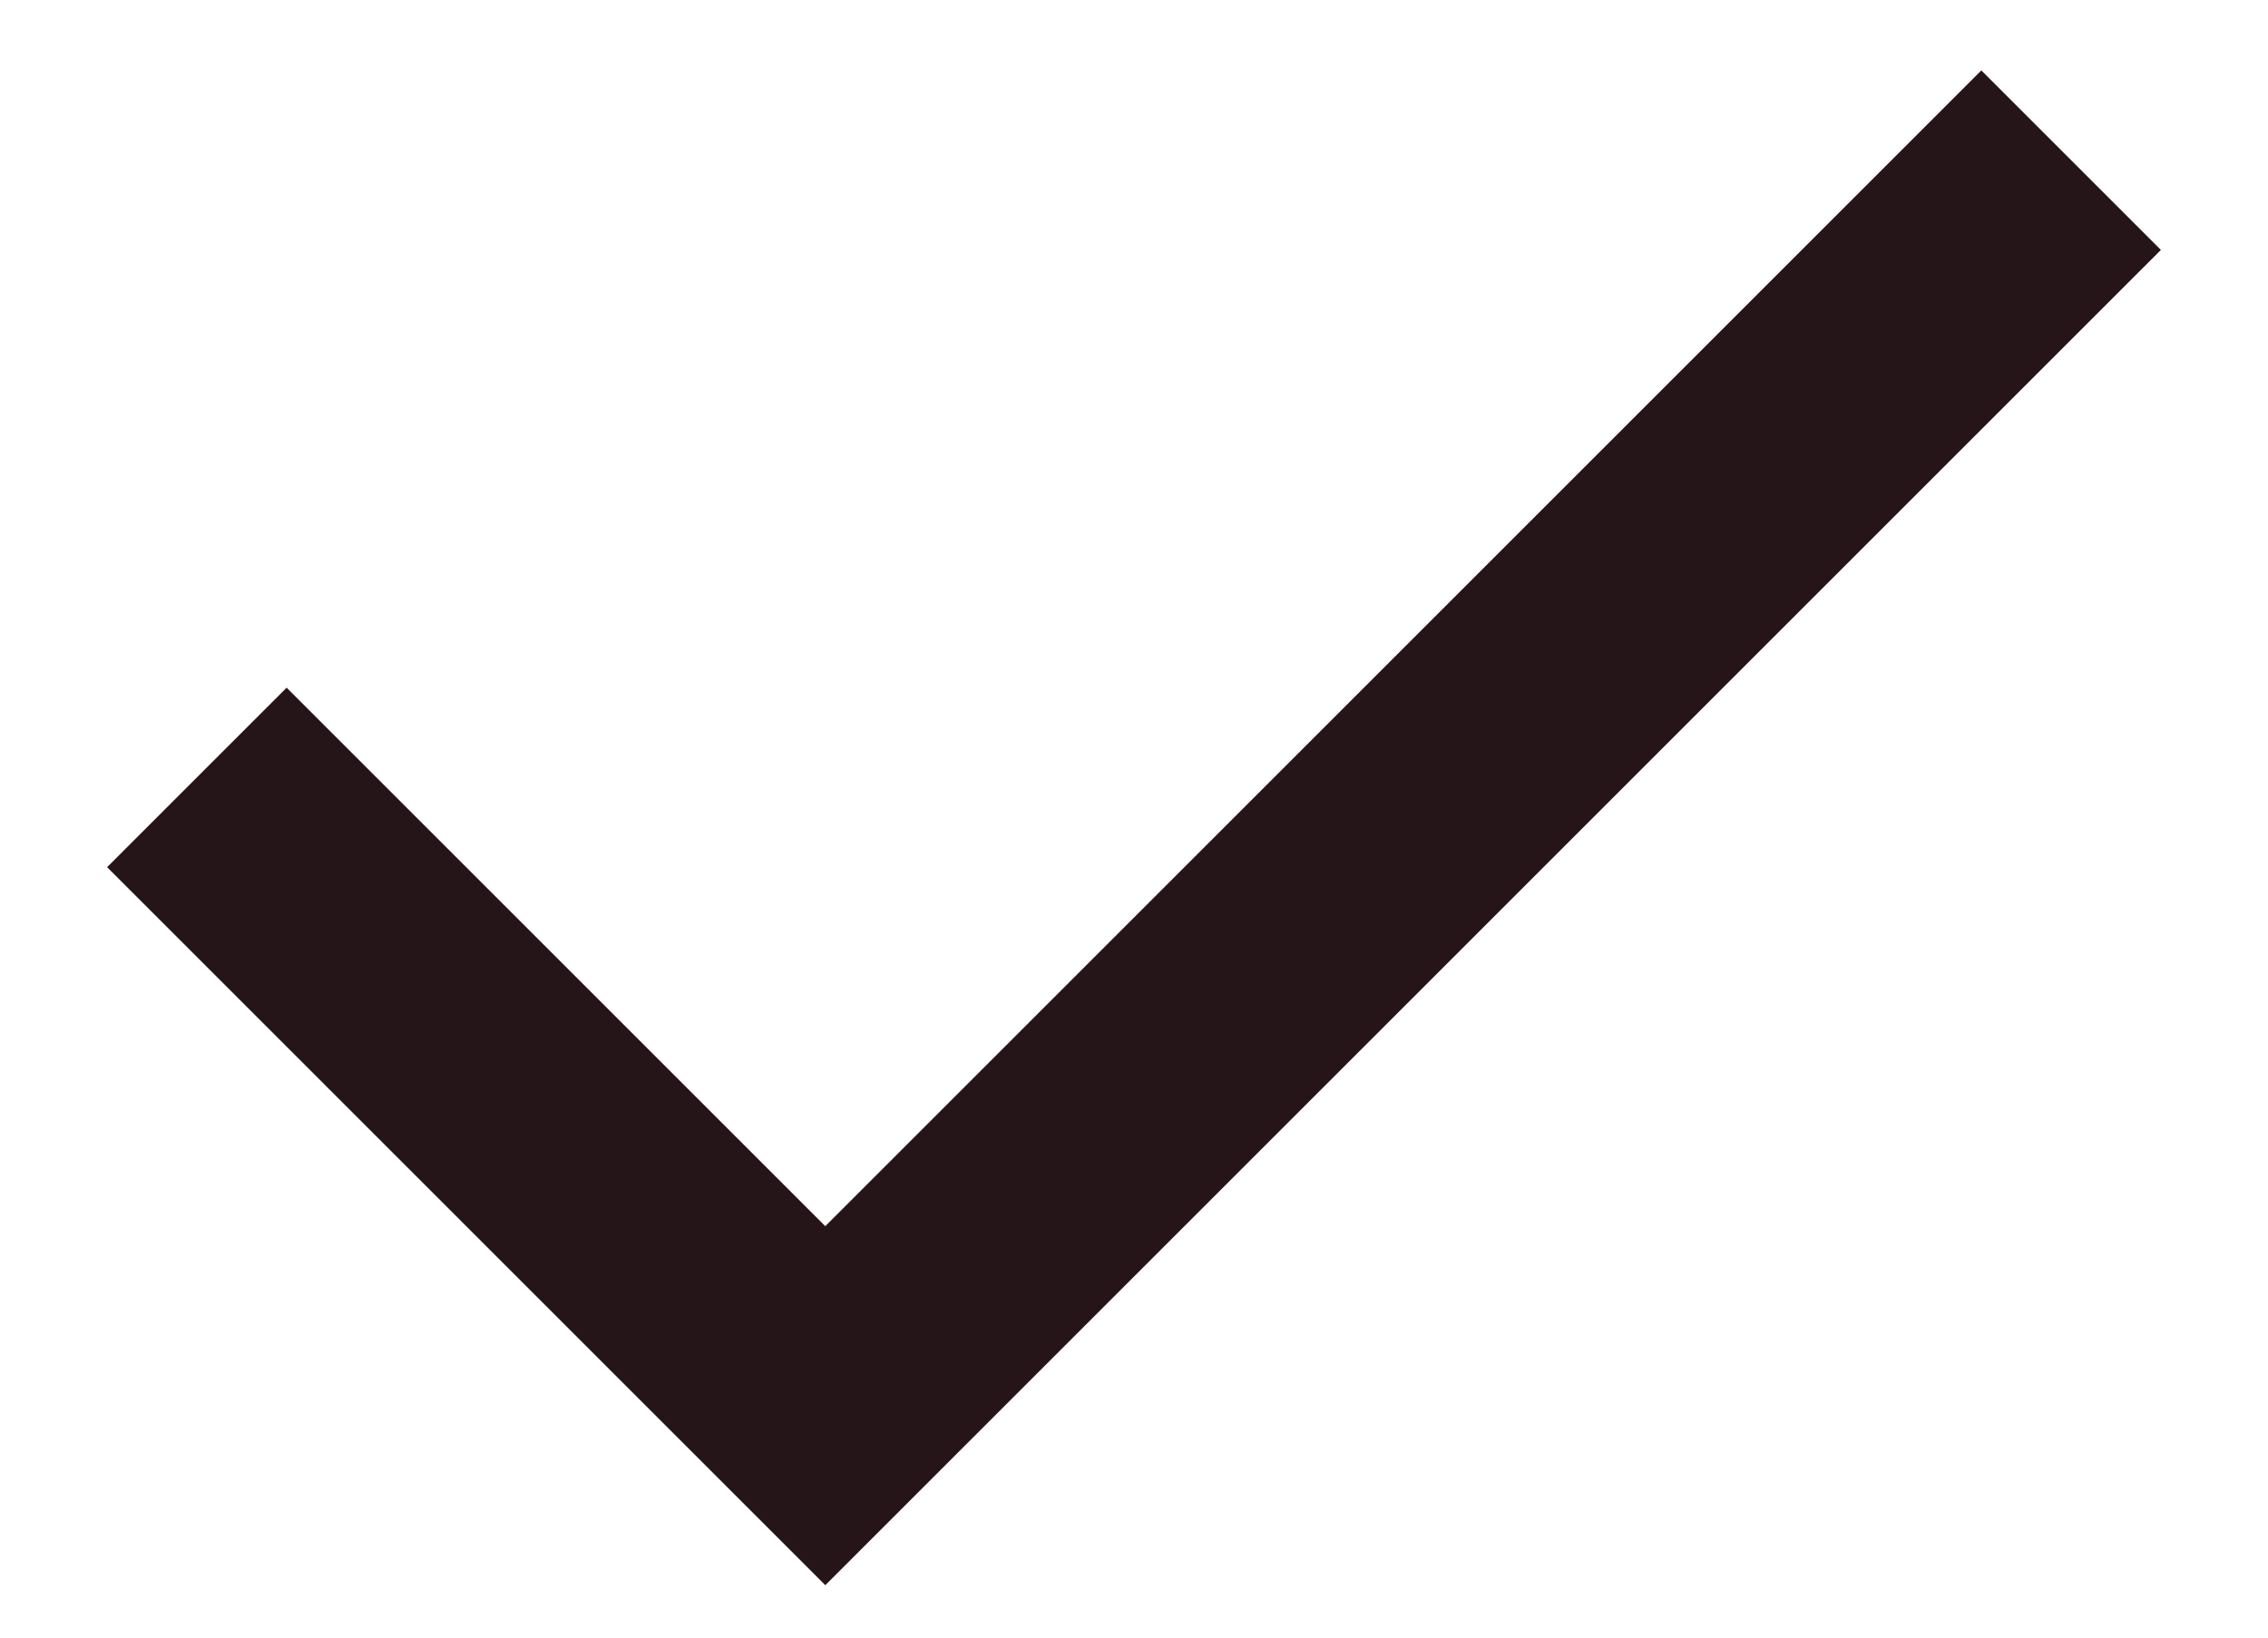 <svg width="18" height="13" viewBox="0 0 18 13" fill="none" xmlns="http://www.w3.org/2000/svg">
<path d="M6.55 12.584L0.85 6.884L2.275 5.459L6.55 9.734L15.725 0.559L17.15 1.984L6.55 12.584Z" fill="#251519"/>
</svg>
